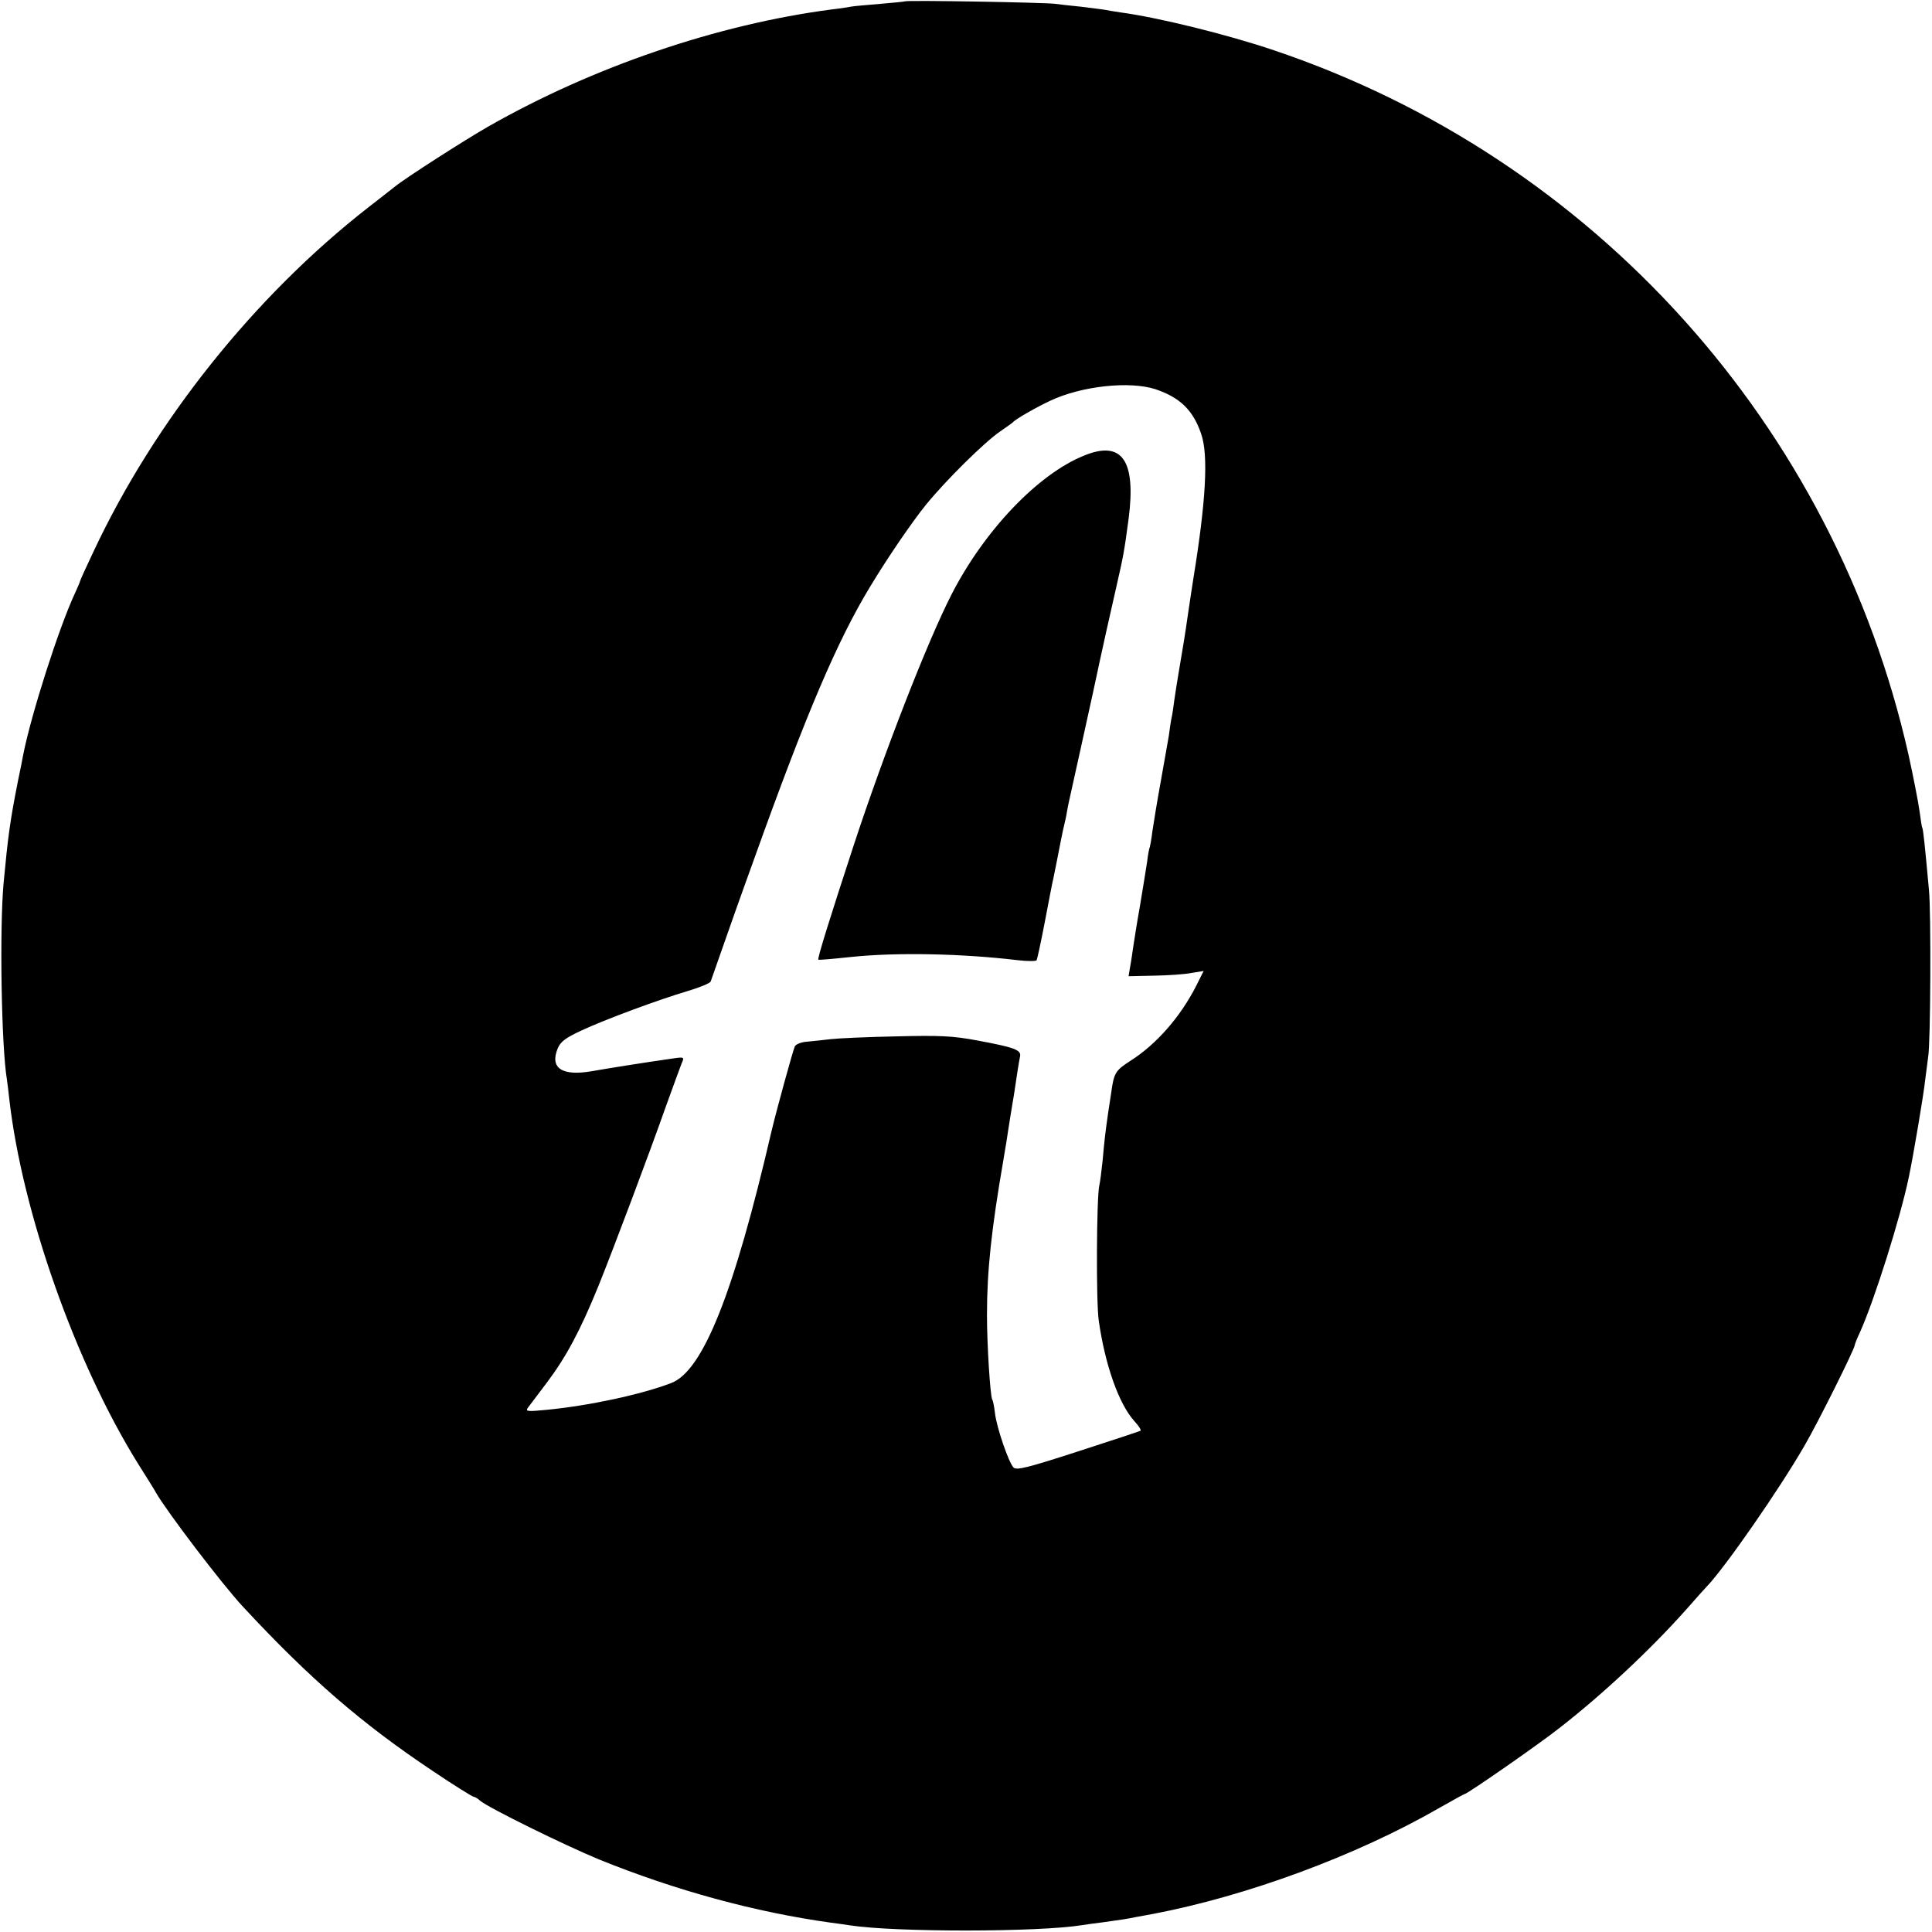 <?xml version="1.0" standalone="no"?>
<!DOCTYPE svg PUBLIC "-//W3C//DTD SVG 20010904//EN"
 "http://www.w3.org/TR/2001/REC-SVG-20010904/DTD/svg10.dtd">
<svg version="1.0" xmlns="http://www.w3.org/2000/svg"
 width="700pt" height="700pt" viewBox="0 0 700 700"
 preserveAspectRatio="xMidYMid meet">
<g transform="translate(0,700) scale(0.1,-0.1)"
fill="#000000" stroke="none">
<path d="M3278 6995 c-1 -1 -42 -5 -89 -9 -47 -4 -95 -8 -105 -10 -10 -2 -41
-7 -69 -10 -415 -54 -866 -208 -1245 -424 -86 -49 -301 -187 -339 -218 -9 -7
-52 -41 -96 -75 -412 -321 -774 -774 -996 -1247 -27 -57 -49 -105 -49 -108 0
-2 -9 -23 -20 -47 -57 -123 -157 -435 -186 -582 -2 -11 -10 -54 -19 -95 -29
-147 -36 -200 -52 -370 -15 -165 -8 -592 12 -711 2 -13 6 -46 9 -74 47 -408
239 -953 466 -1318 30 -48 60 -95 65 -105 39 -68 238 -330 314 -412 243 -262
432 -425 688 -596 77 -52 145 -94 149 -94 4 0 15 -6 23 -14 29 -25 305 -161
431 -213 279 -113 566 -191 839 -229 25 -3 57 -8 71 -10 163 -25 682 -25 842
1 13 2 46 7 73 10 72 10 86 12 120 19 17 3 44 8 60 11 343 65 740 212 1039
384 49 28 91 51 93 51 9 0 267 179 343 239 158 123 331 285 460 430 36 41 70
79 76 85 65 68 263 353 352 508 47 80 182 351 182 364 0 3 8 24 19 47 53 118
147 417 177 562 17 81 54 301 59 350 4 33 9 71 11 85 9 47 11 525 3 605 -15
165 -21 220 -24 225 -2 3 -6 30 -10 60 -4 30 -22 123 -40 205 -269 1195 -1141
2163 -2300 2553 -168 57 -420 119 -555 137 -19 3 -46 7 -60 10 -13 2 -52 7
-86 11 -33 3 -74 8 -90 10 -32 5 -540 14 -546 9z m908 -1405 c89 -30 137 -76
166 -162 27 -76 17 -246 -28 -523 -5 -33 -9 -57 -19 -125 -13 -92 -17 -112
-35 -220 -5 -30 -12 -73 -15 -95 -3 -23 -7 -52 -10 -65 -3 -13 -7 -42 -10 -65
-4 -22 -17 -98 -30 -170 -13 -71 -26 -152 -30 -179 -3 -27 -8 -52 -9 -55 -2
-3 -7 -28 -10 -55 -4 -27 -16 -99 -26 -160 -11 -61 -21 -127 -24 -146 -3 -19
-7 -51 -11 -71 l-6 -36 93 2 c51 1 112 5 136 10 l43 7 -27 -54 c-57 -112 -144
-212 -239 -272 -54 -35 -59 -43 -69 -116 -3 -19 -8 -52 -11 -72 -11 -77 -14
-105 -20 -173 -4 -38 -9 -78 -12 -90 -10 -42 -12 -423 -2 -490 23 -161 73
-302 129 -364 16 -17 26 -33 22 -35 -4 -2 -106 -36 -227 -75 -182 -59 -222
-69 -233 -58 -17 18 -61 144 -67 197 -3 24 -7 46 -10 49 -7 13 -19 196 -19
306 0 161 16 311 60 565 2 14 7 41 10 60 3 19 9 60 14 90 5 30 11 69 14 85 9
61 18 120 22 138 4 23 -20 32 -154 57 -90 17 -137 19 -297 15 -104 -2 -210 -7
-235 -10 -25 -3 -62 -7 -84 -9 -21 -1 -42 -9 -46 -17 -6 -11 -67 -233 -85
-309 -136 -586 -248 -867 -363 -911 -110 -42 -297 -82 -451 -97 -71 -7 -78 -6
-68 8 7 9 37 49 68 90 70 93 121 188 187 350 59 147 181 471 246 655 26 72 51
140 56 153 10 22 9 23 -32 17 -118 -17 -230 -35 -293 -46 -109 -19 -154 11
-124 83 10 24 29 38 85 64 88 41 280 112 388 144 43 13 79 28 81 34 5 15 62
177 90 256 13 36 44 124 70 195 186 519 299 784 418 980 64 106 151 233 201
295 73 90 214 229 270 267 23 16 43 30 46 33 10 12 86 55 135 78 115 54 288
72 381 42z"/>
<path d="M3927 5349 c-166 -67 -361 -271 -480 -504 -87 -170 -243 -571 -353
-905 -89 -272 -133 -413 -129 -417 1 -2 55 3 121 10 165 17 401 12 602 -12 35
-4 65 -4 68 0 2 4 16 67 30 141 14 73 27 142 30 153 9 46 15 72 20 100 3 17
10 50 15 75 6 25 13 56 15 70 2 14 11 54 19 90 8 36 42 189 75 340 32 151 71
325 85 385 25 110 28 124 44 244 28 214 -24 287 -162 230z"/>
</g>
</svg>
